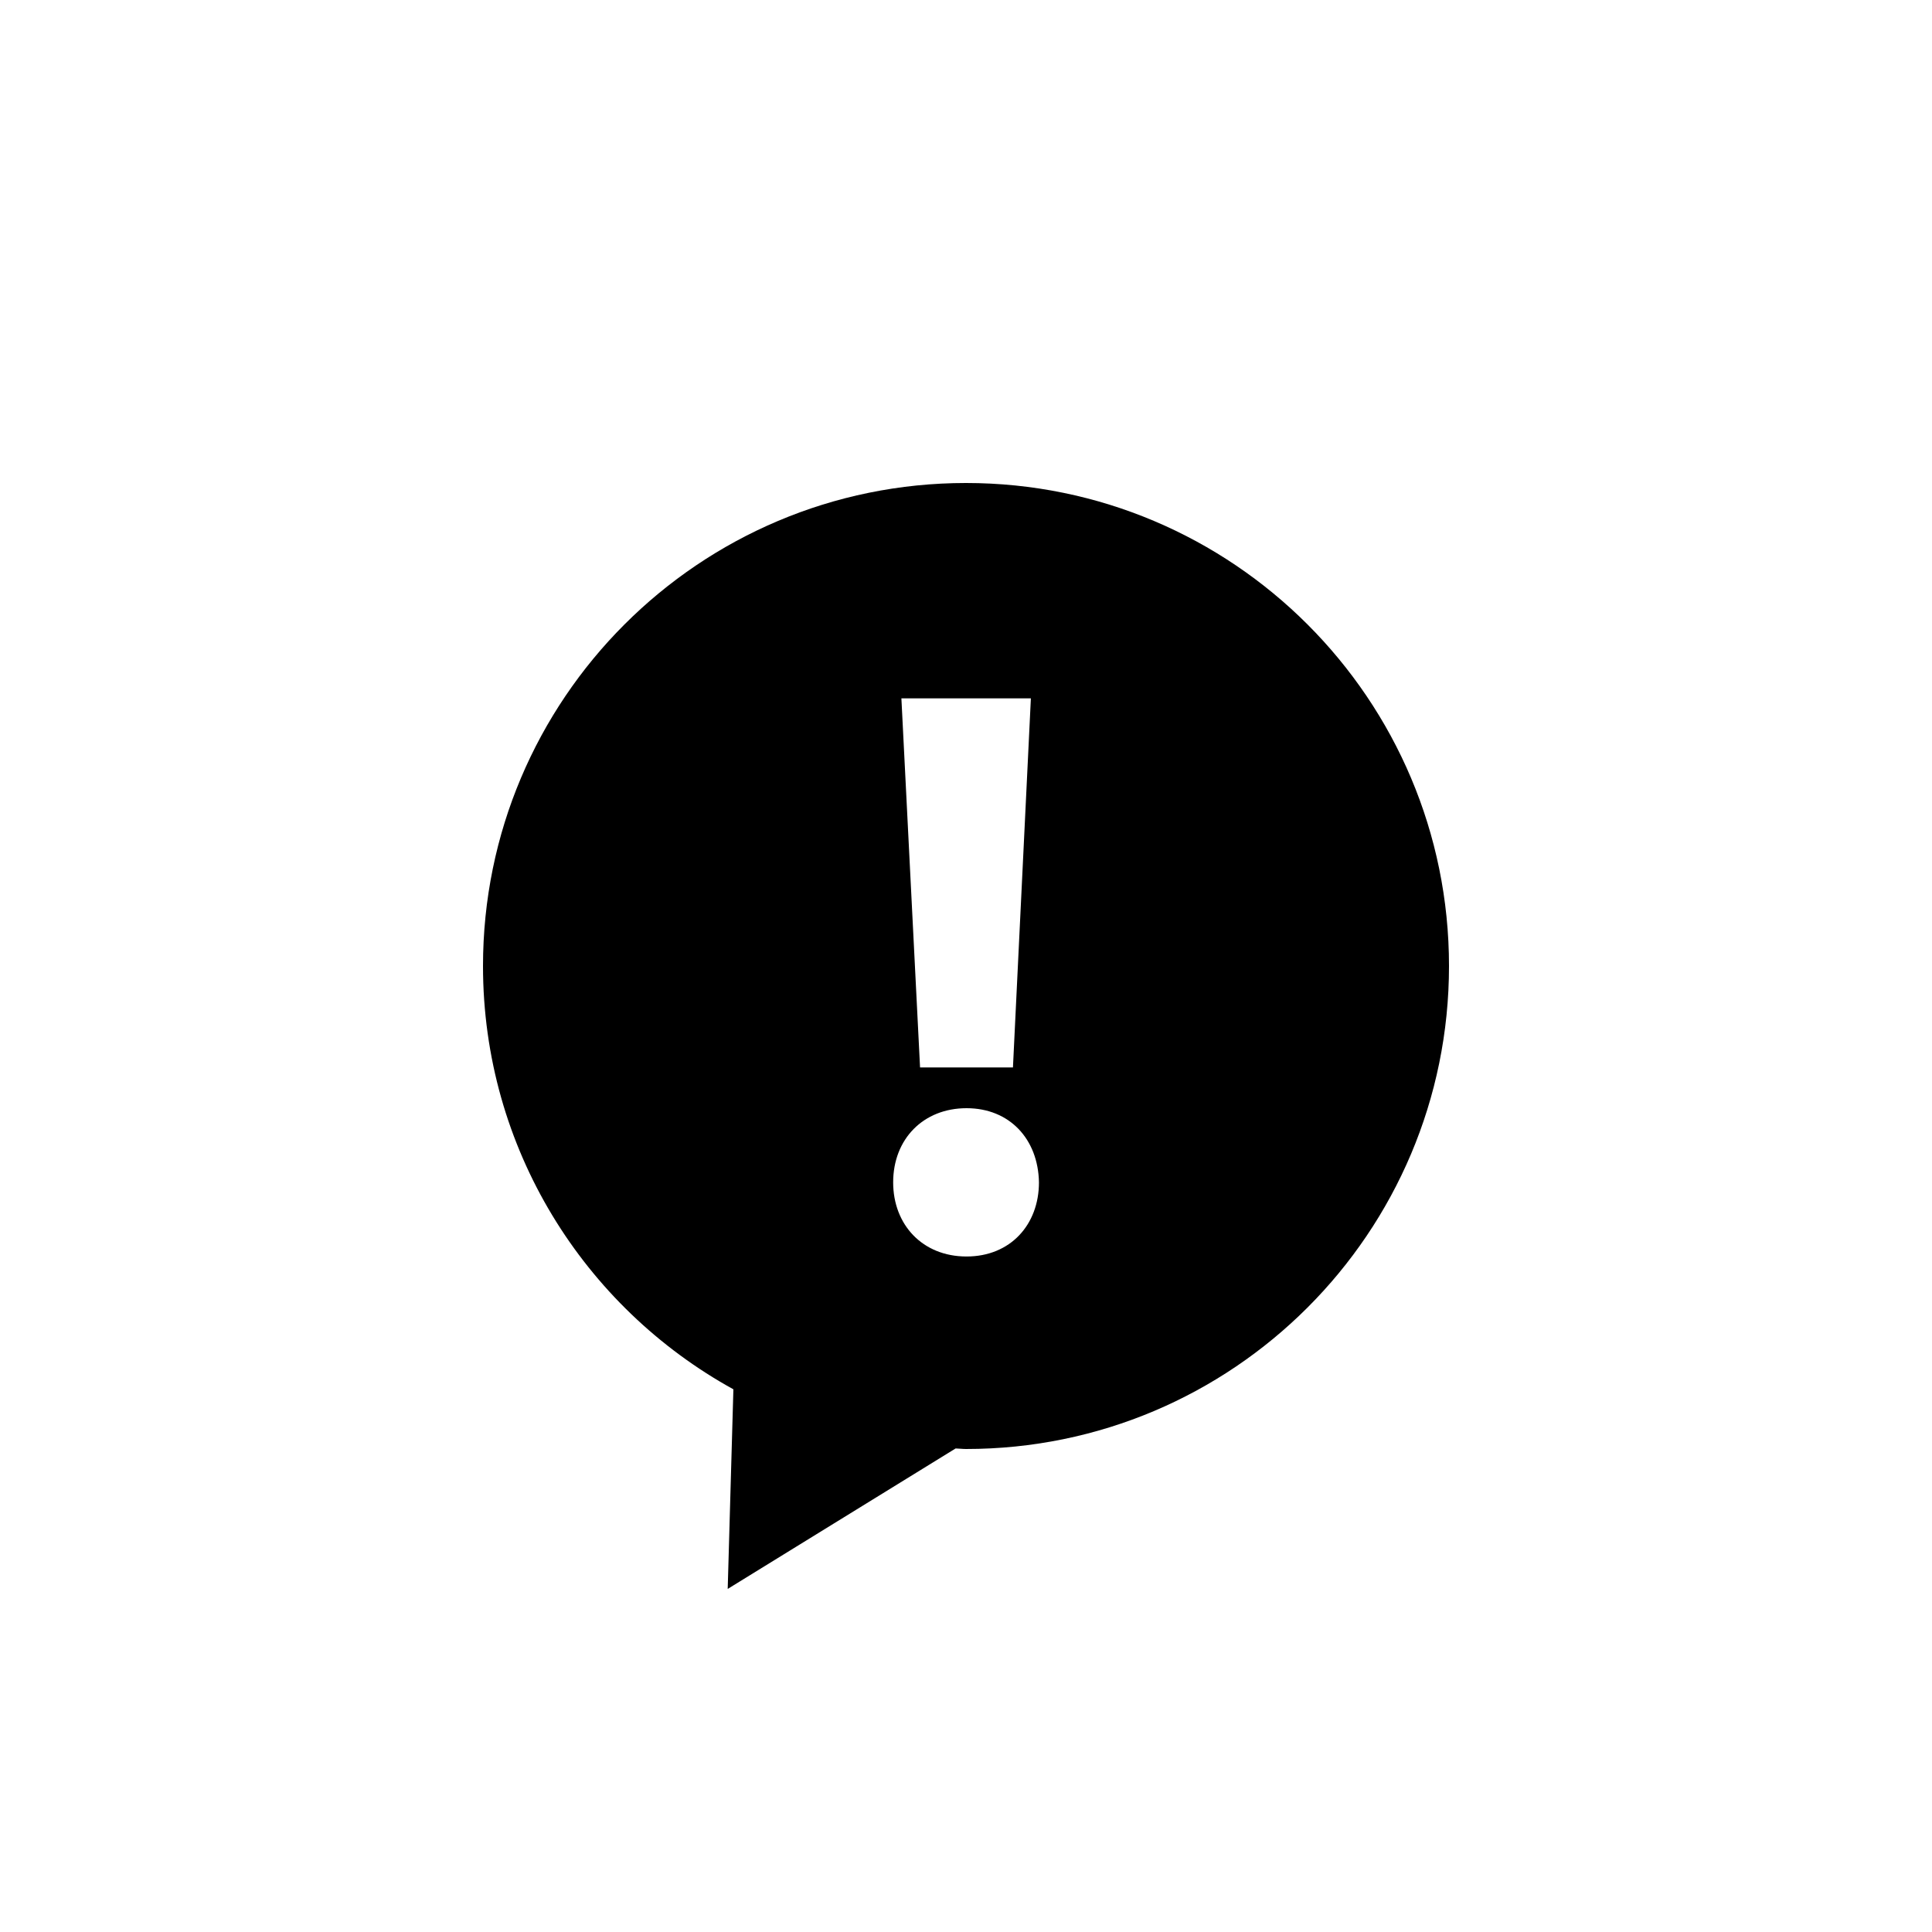 <?xml version="1.0" encoding="utf-8"?>
<!-- Generator: Adobe Illustrator 16.0.0, SVG Export Plug-In . SVG Version: 6.00 Build 0)  -->
<!DOCTYPE svg PUBLIC "-//W3C//DTD SVG 1.1//EN" "http://www.w3.org/Graphics/SVG/1.1/DTD/svg11.dtd">
<svg version="1.1" id="Layer_1" xmlns="http://www.w3.org/2000/svg" xmlns:xlink="http://www.w3.org/1999/xlink" x="0px" y="0px"
	 width="50px" height="50px" viewBox="0 0 50 50" enable-background="new 0 0 50 50" xml:space="preserve">
<path d="M25,12.5c-6.904,0-12.5,5.596-12.5,12.5c0,4.722,2.618,8.828,6.48,10.955l-0.147,5.166l5.898-3.635
	C24.821,37.488,24.909,37.5,25,37.5c6.904,0,12.5-5.596,12.5-12.5S31.904,12.5,25,12.5z M26.679,18.073l-0.464,9.553h-2.404
	l-0.483-9.553H26.679z M25.014,32.518c-1.141,0-1.899-0.823-1.899-1.919c0-1.119,0.779-1.919,1.899-1.919
	c1.115,0,1.854,0.8,1.874,1.919C26.888,31.694,26.15,32.518,25.014,32.518z"/>
</svg>
